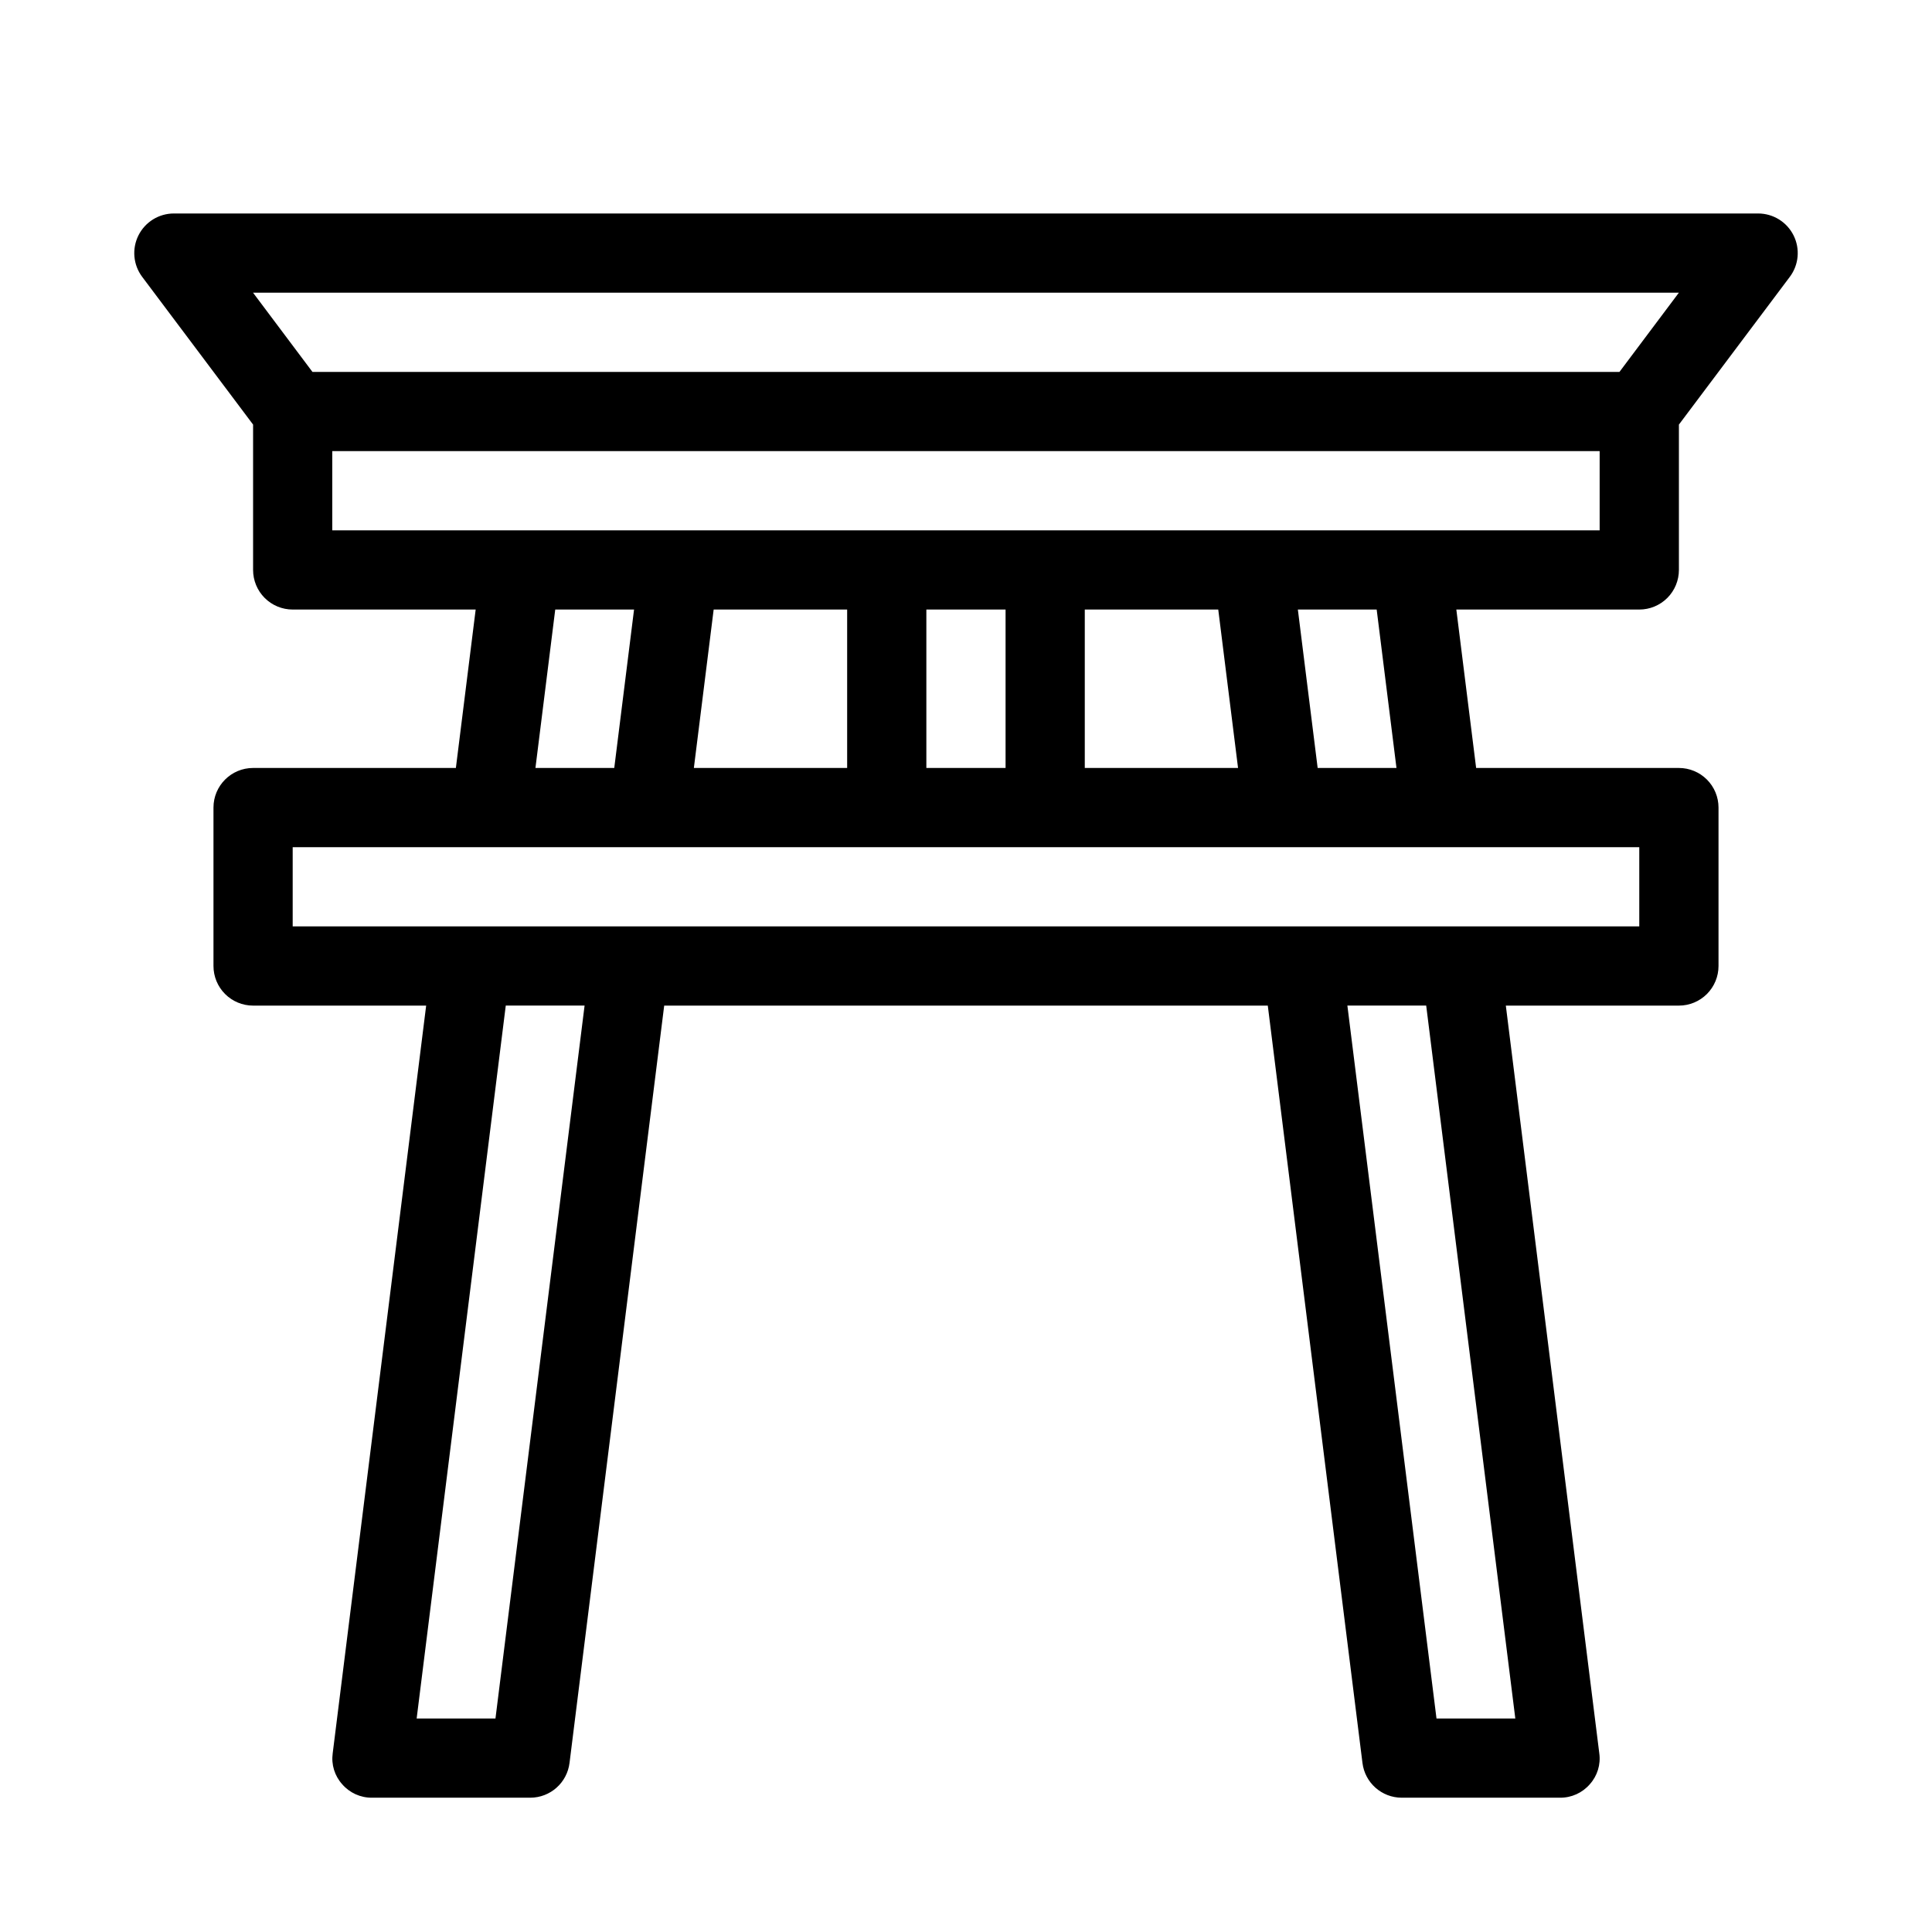<?xml version="1.0" encoding="UTF-8"?>
<!-- Uploaded to: SVG Repo, www.svgrepo.com, Generator: SVG Repo Mixer Tools -->
<svg fill="#000000" width="800px" height="800px" version="1.1" viewBox="144 144 512 512" xmlns="http://www.w3.org/2000/svg">
 <path d="m211.07 256.52v38.52c0 2.781 1.105 5.453 3.074 7.422s4.637 3.074 7.422 3.074h48.492l-5.246 41.984h-53.742c-5.797 0-10.496 4.699-10.496 10.496v41.984c0 2.781 1.105 5.453 3.074 7.422s4.637 3.074 7.422 3.074h45.867l-24.77 198.16c-0.41 2.965 0.512 5.961 2.519 8.188 1.973 2.285 4.852 3.59 7.871 3.566h41.984c5.297-0.012 9.754-3.977 10.391-9.234l25.086-200.68h159.96l25.086 200.68c0.637 5.258 5.094 9.223 10.391 9.234h41.984c3.023 0.023 5.898-1.281 7.875-3.566 2.004-2.227 2.926-5.223 2.516-8.188l-24.77-198.16h45.867c2.785 0 5.453-1.105 7.422-3.074s3.074-4.641 3.074-7.422v-41.984c0-2.785-1.105-5.453-3.074-7.422s-4.637-3.074-7.422-3.074h-53.738l-5.246-41.984h48.488c2.785 0 5.453-1.105 7.422-3.074s3.074-4.641 3.074-7.422v-38.52l29.391-39.152c2.387-3.18 2.769-7.434 0.992-10.992-1.781-3.555-5.414-5.801-9.391-5.801h-419.84c-3.977 0-7.609 2.246-9.387 5.801-1.781 3.559-1.395 7.812 0.988 10.992zm64.234 342.9h-20.887l23.617-188.93h20.887zm270.27 0h-20.887l-23.617-188.93h20.887zm-7.766-230.91 40.617 0.004v20.992h-356.86v-20.992h316.25zm-251.91-20.992 5.246-41.984h20.887l-5.246 41.984zm41.984 0 5.246-41.984 35.375 0.004v41.984zm61.613 0.004v-41.984h20.992v41.984zm41.984 0v-41.984h35.371l5.246 41.984zm56.469-41.984h20.887l5.246 41.984h-20.887zm79.977-20.992h-335.87v-20.992h335.87zm20.992-62.977-15.742 20.992h-346.37l-15.742-20.992z"/>
</svg>